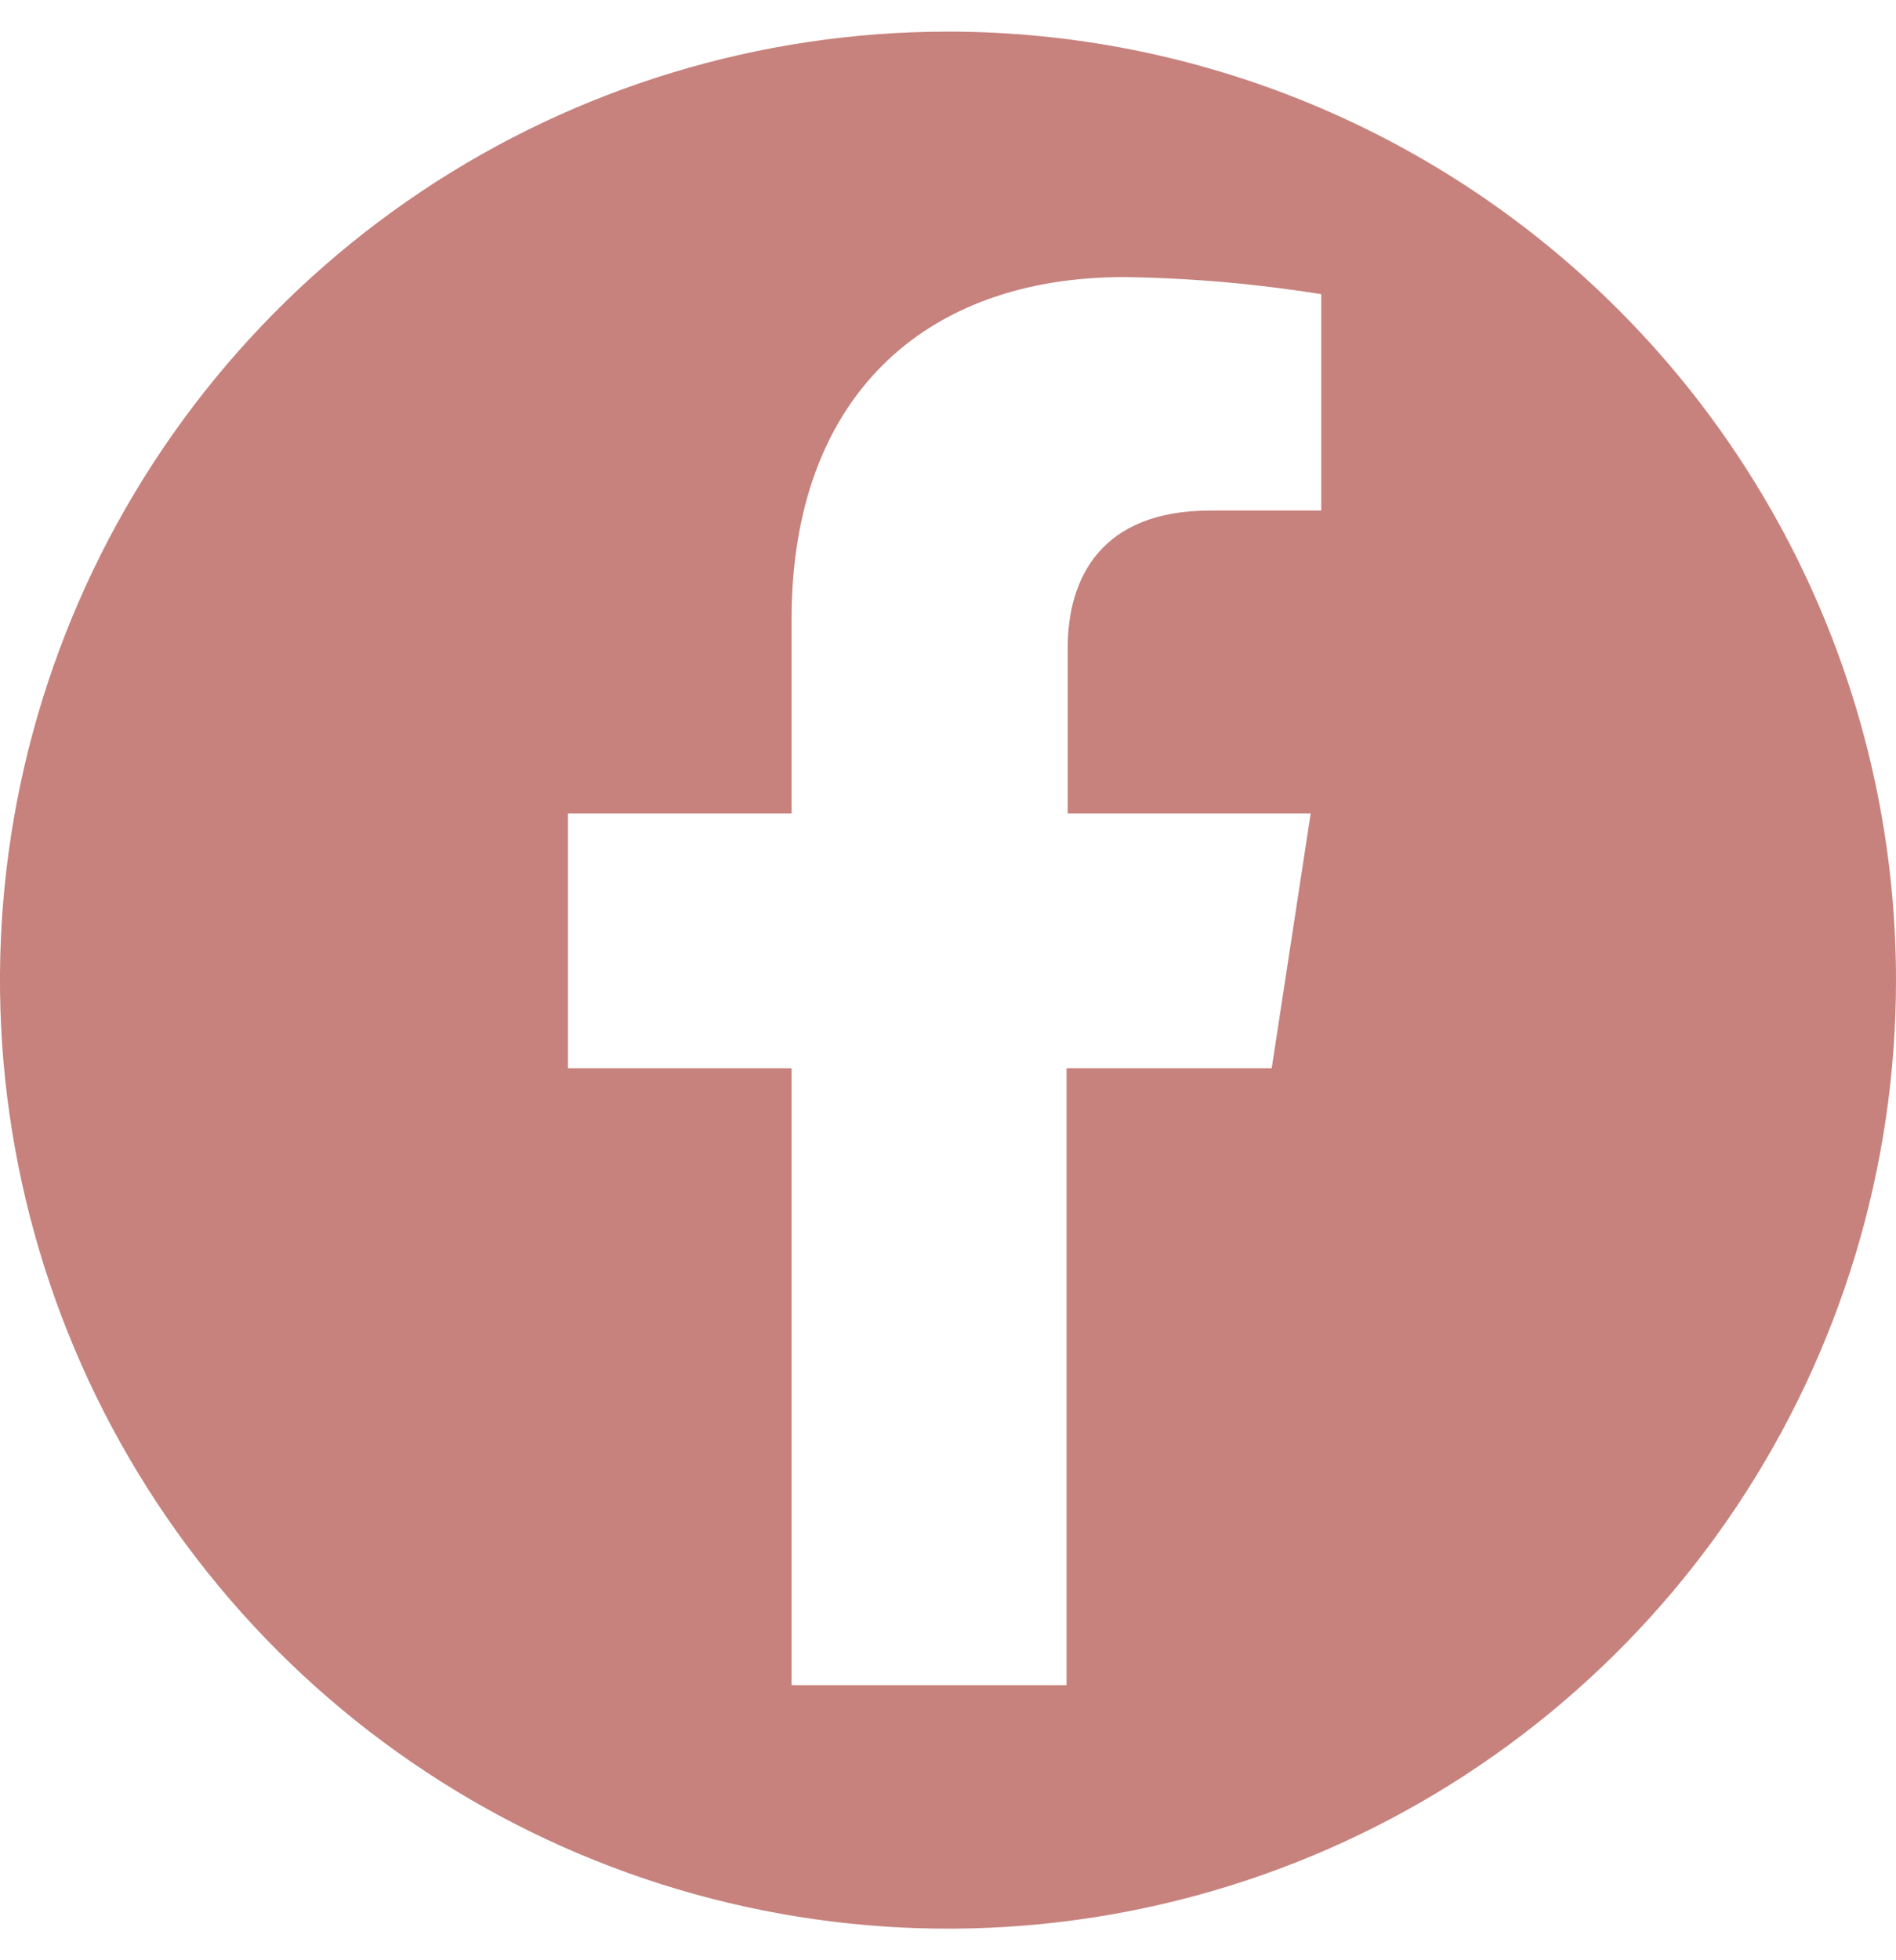 <svg width="30" height="31" viewBox="0 0 30 31" fill="none" xmlns="http://www.w3.org/2000/svg">
<path d="M15 0.5C12.033 0.5 9.133 1.38 6.666 3.028C4.2 4.676 2.277 7.019 1.142 9.76C0.006 12.501 -0.291 15.517 0.288 18.426C0.867 21.336 2.296 24.009 4.393 26.107C6.491 28.204 9.164 29.633 12.074 30.212C14.983 30.791 17.999 30.494 20.74 29.358C23.481 28.223 25.824 26.3 27.472 23.834C29.12 21.367 30 18.467 30 15.5C29.999 11.522 28.418 7.707 25.605 4.895C22.793 2.082 18.978 0.501 15 0.5ZM20.906 8.074H19.148C17.417 8.074 16.894 9.147 16.894 10.248V12.863H20.739L20.122 16.893H16.876V26.65H12.525V16.893H8.986V12.863H12.525V9.792C12.525 6.303 14.603 4.382 17.786 4.382C18.831 4.396 19.874 4.487 20.906 4.652V8.074Z" fill="#C7827D"/>
</svg>
